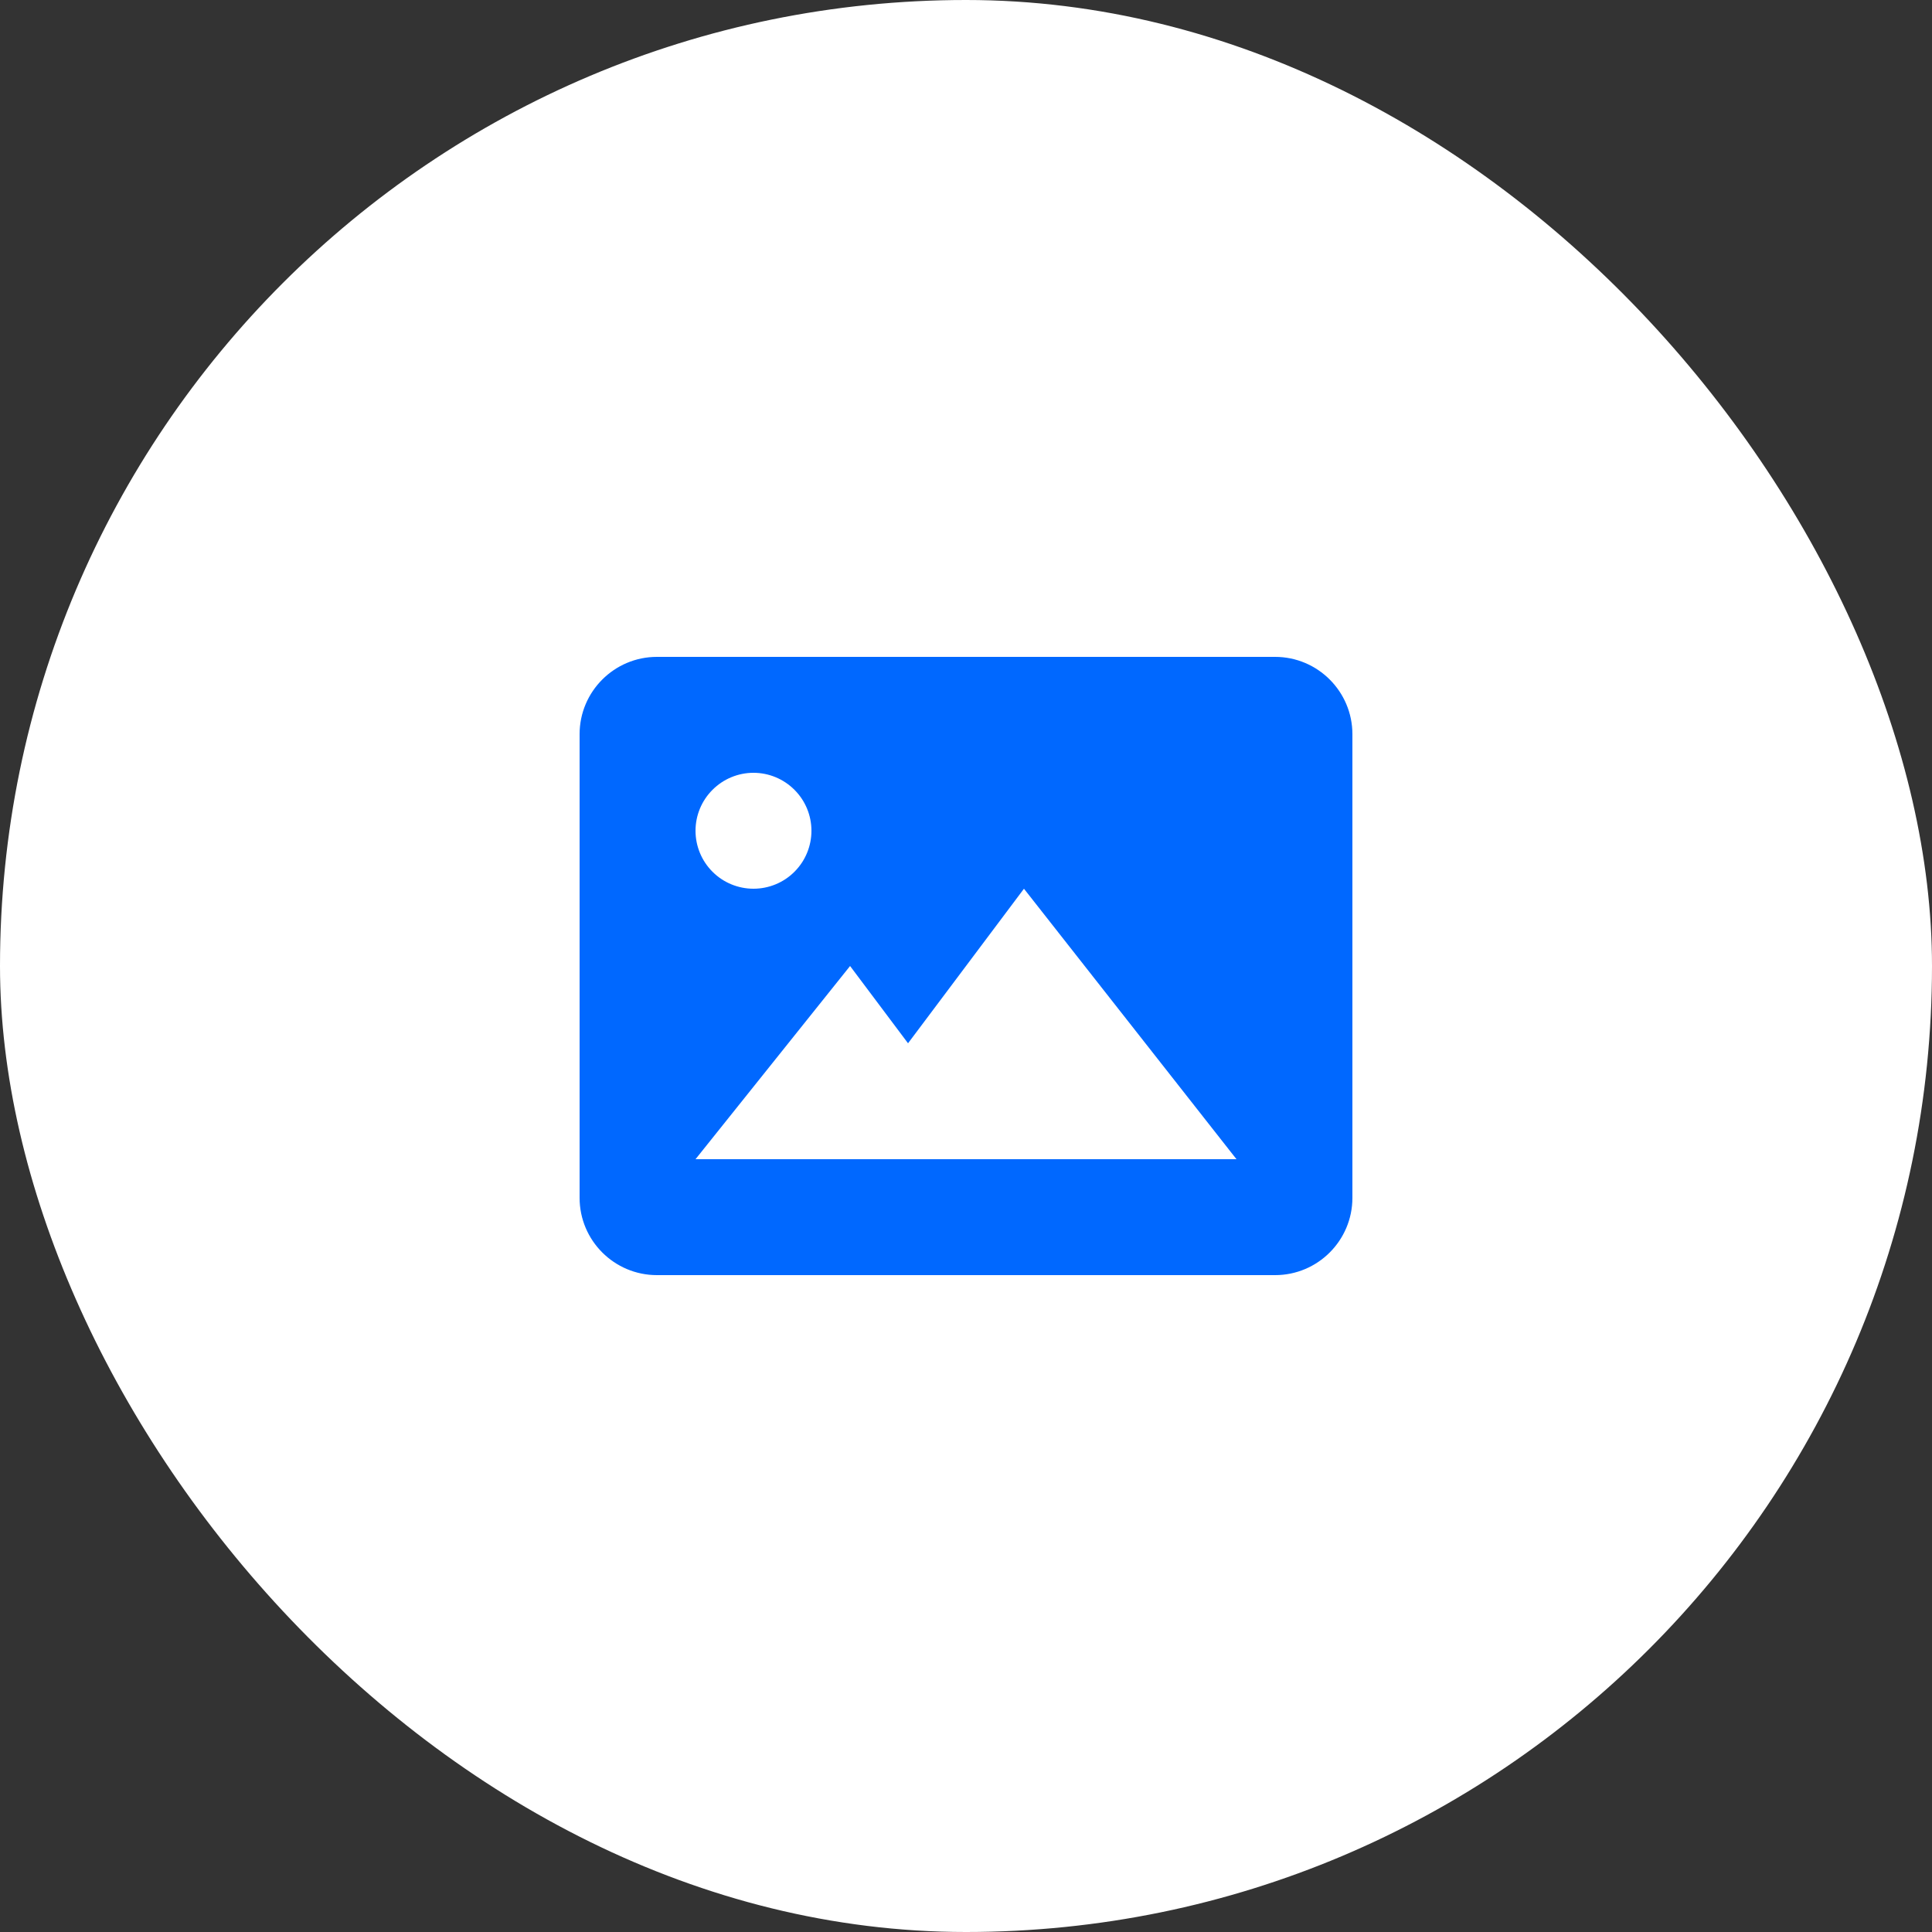 <svg xmlns="http://www.w3.org/2000/svg" width="40" height="40" viewBox="0 0 40 40" fill="none"><rect x="0" y="0" width="40" height="40" fill="#333333" stroke="none"/><rect width="40" height="40" rx="20" fill="white"></rect><path d="M26.4 13.6H13.6C12.718 13.6 12 14.318 12 15.2V24.8C12 25.683 12.718 26.4 13.6 26.4H26.4C27.282 26.4 28 25.683 28 24.8V15.2C28 14.318 27.282 13.6 26.4 13.6ZM15.6 16C15.918 16 16.224 16.127 16.448 16.352C16.674 16.577 16.8 16.882 16.8 17.2C16.8 17.518 16.674 17.824 16.448 18.049C16.224 18.274 15.918 18.4 15.6 18.4C15.282 18.4 14.976 18.274 14.752 18.049C14.526 17.824 14.4 17.518 14.4 17.2C14.4 16.882 14.526 16.577 14.752 16.352C14.976 16.127 15.282 16 15.6 16ZM20 24H14.4L17.6 20L18.8 21.6L21.2 18.4L25.6 24H20Z" fill="#0068FF"></path></svg>